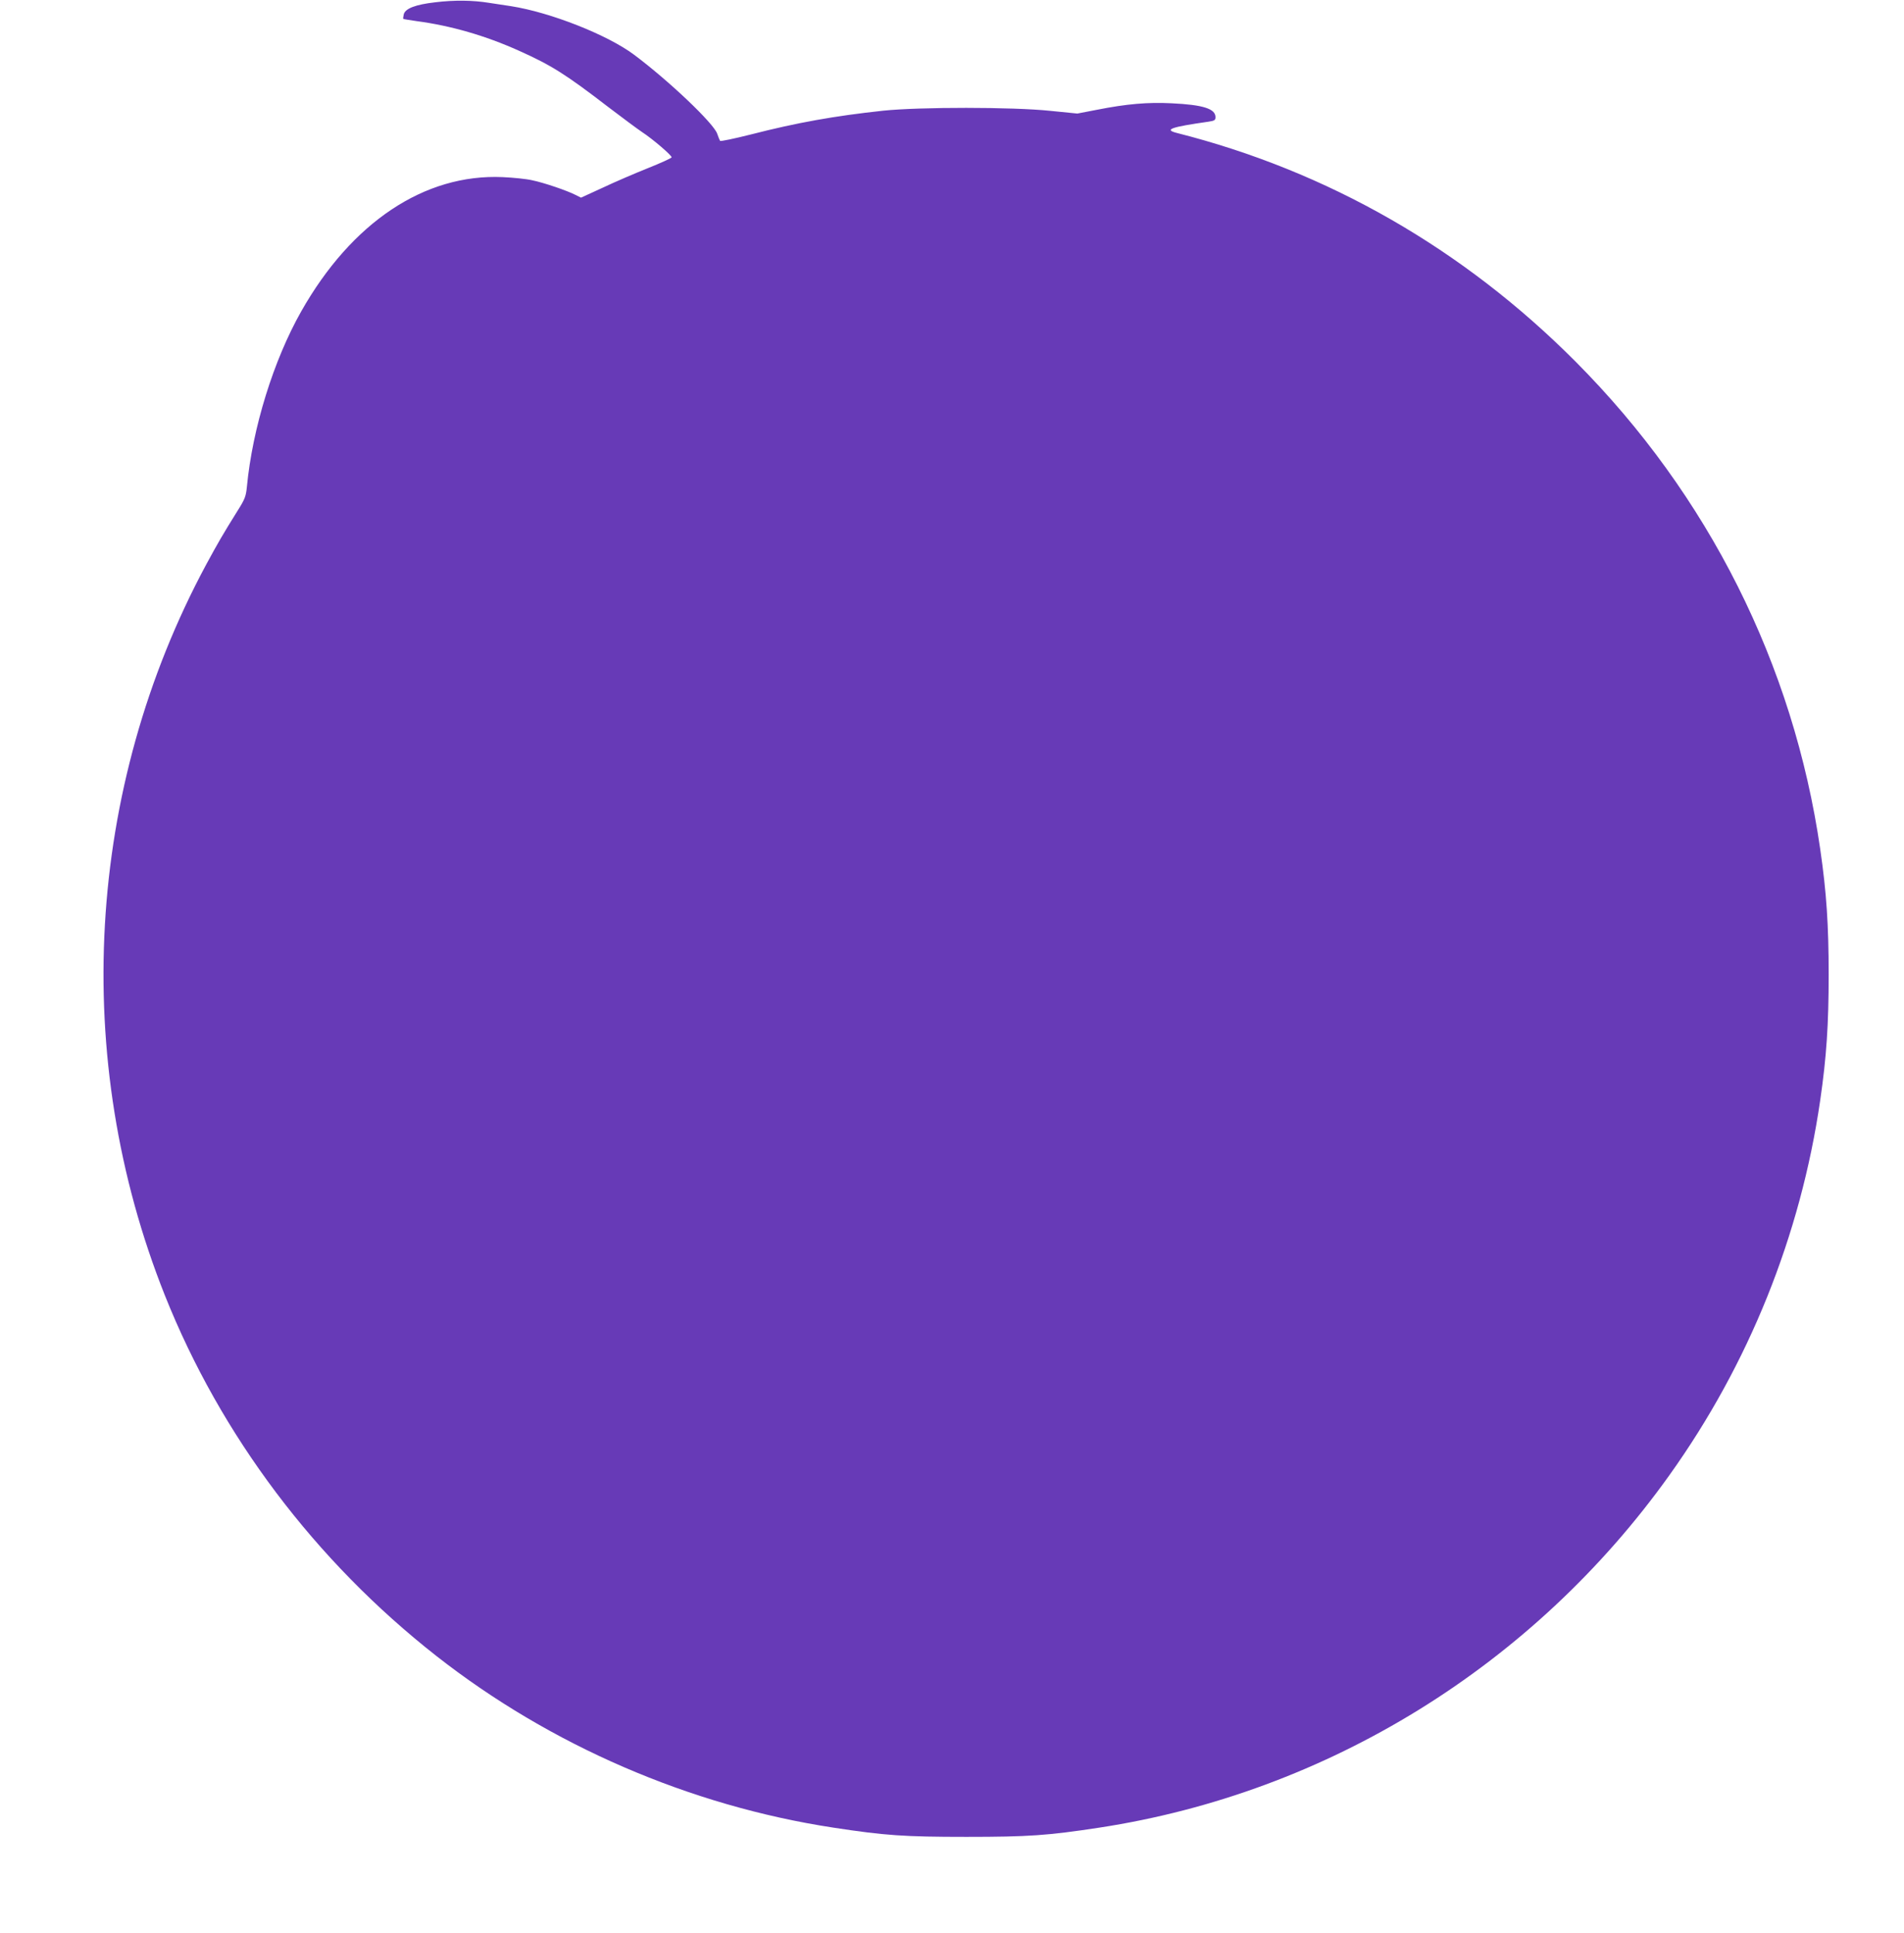 <?xml version="1.0" standalone="no"?>
<!DOCTYPE svg PUBLIC "-//W3C//DTD SVG 20010904//EN"
 "http://www.w3.org/TR/2001/REC-SVG-20010904/DTD/svg10.dtd">
<svg version="1.0" xmlns="http://www.w3.org/2000/svg"
 width="1261pt" height="1280pt" viewBox="0 0 1261 1280"
 preserveAspectRatio="xMidYMid meet">
<g transform="translate(0,1280) scale(0.1,-0.1)"
fill="#673ab7" stroke="none">
<path d="M2884 12785 c-132 -15 -200 -41 -210 -80 -3 -14 -5 -28 -3 -30 2 -2
42 -8 89 -15 226 -30 455 -96 677 -196 214 -96 307 -154 593 -374 91 -69 190
-143 220 -163 75 -49 201 -158 198 -169 -2 -6 -73 -38 -158 -72 -85 -34 -220
-92 -298 -129 l-144 -66 -36 18 c-57 29 -209 81 -287 97 -38 9 -127 18 -196
21 -517 23 -1000 -299 -1334 -889 -183 -323 -323 -773 -360 -1163 -6 -61 -13
-81 -60 -155 -101 -162 -132 -216 -209 -358 -799 -1485 -900 -3270 -274 -4841
370 -928 994 -1757 1798 -2388 755 -592 1679 -992 2630 -1137 340 -52 468 -61
880 -61 412 0 540 9 880 61 1512 231 2877 1075 3776 2334 527 737 869 1589
999 2483 42 289 56 505 56 832 0 327 -14 543 -56 832 -177 1222 -740 2344
-1620 3228 -744 747 -1642 1262 -2643 1515 -85 22 -35 39 211 74 40 6 47 10
47 30 0 56 -82 82 -291 92 -156 8 -297 -4 -494 -43 l-130 -25 -180 18 c-249
26 -863 26 -1105 1 -325 -35 -571 -79 -879 -158 -107 -27 -198 -46 -202 -42
-3 5 -12 26 -19 47 -22 68 -319 350 -550 523 -176 132 -554 281 -815 322 -38
6 -104 16 -145 22 -111 18 -231 19 -356 4z"/>
</g>
</svg>
